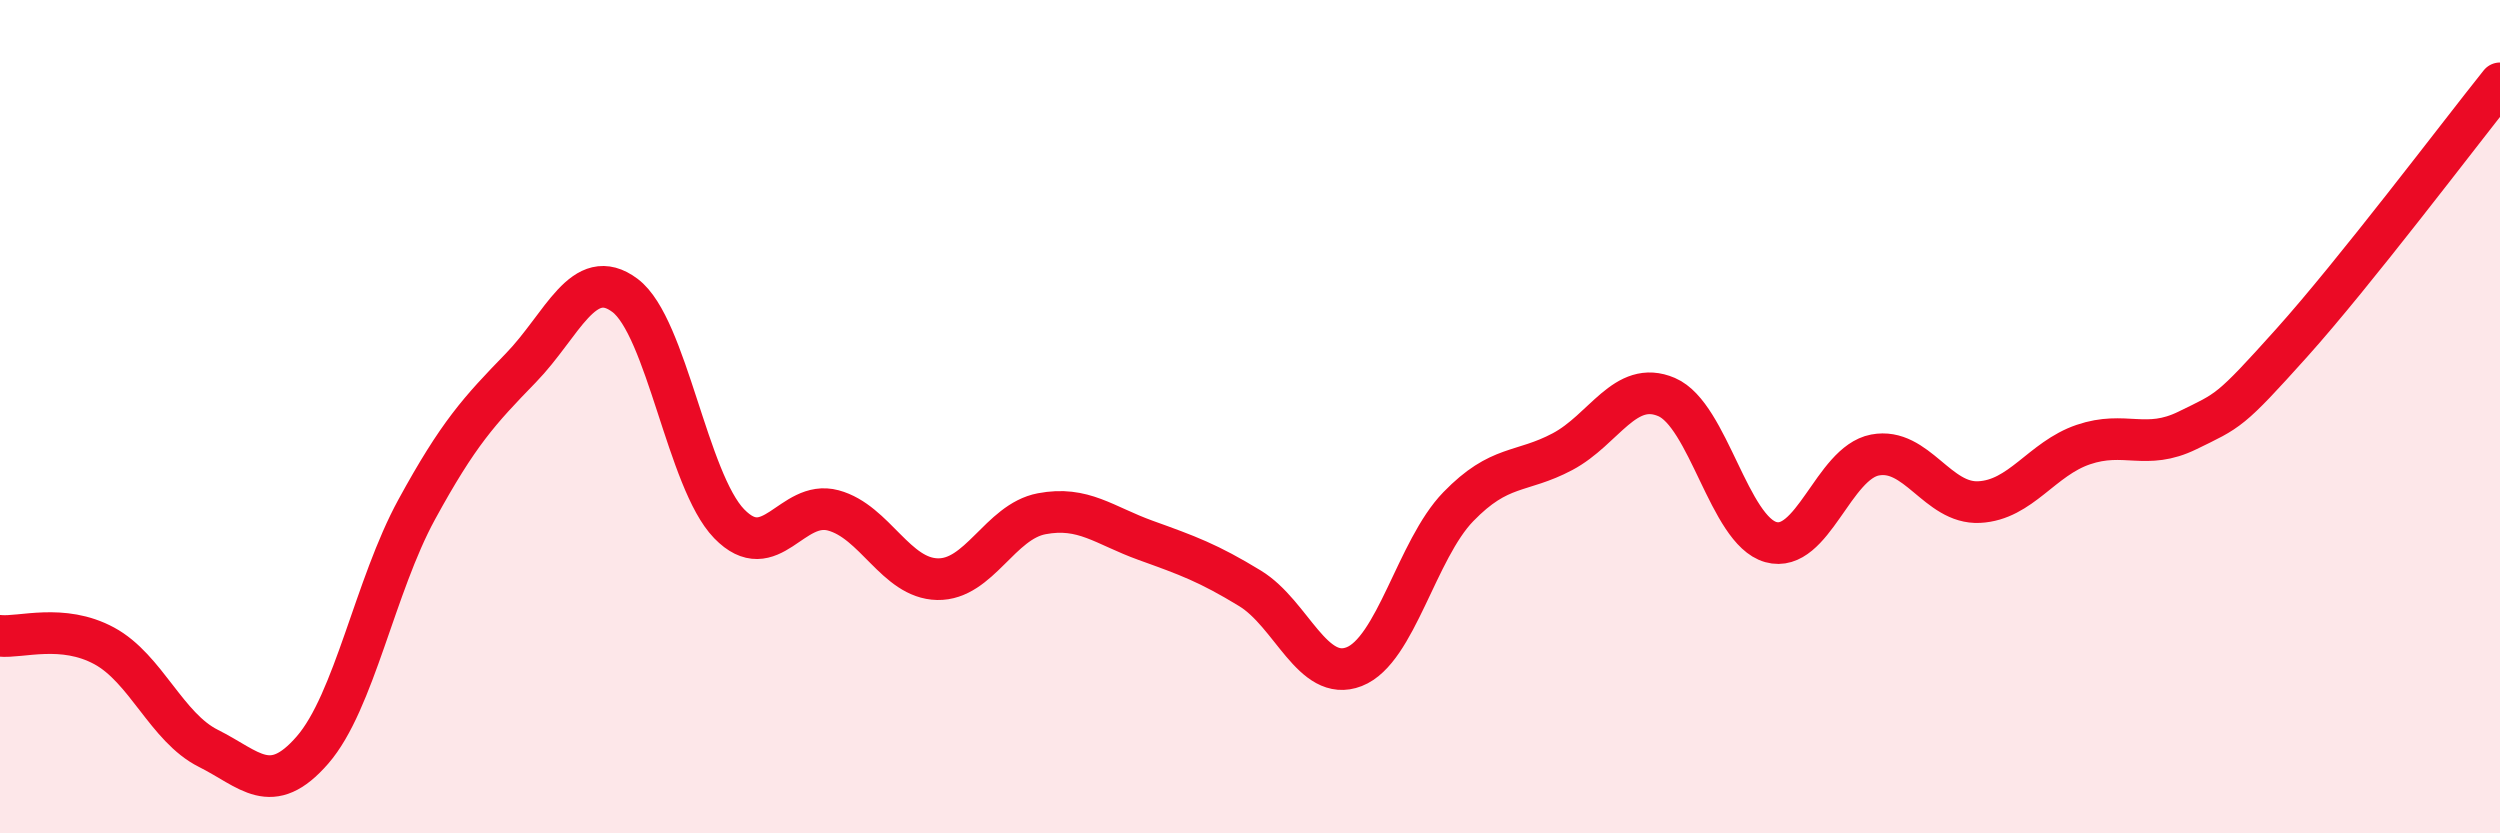 
    <svg width="60" height="20" viewBox="0 0 60 20" xmlns="http://www.w3.org/2000/svg">
      <path
        d="M 0,15.26 C 0.5,15.31 1.5,14.96 2.5,15.5 C 3.5,16.04 4,17.46 5,17.96 C 6,18.46 6.5,19.15 7.5,18 C 8.5,16.85 9,14.06 10,12.23 C 11,10.4 11.5,9.86 12.5,8.83 C 13.5,7.8 14,6.34 15,7.09 C 16,7.84 16.5,11.54 17.5,12.57 C 18.5,13.6 19,11.98 20,12.25 C 21,12.52 21.5,13.88 22.5,13.9 C 23.5,13.92 24,12.52 25,12.33 C 26,12.14 26.5,12.61 27.5,12.97 C 28.5,13.33 29,13.51 30,14.12 C 31,14.73 31.5,16.39 32.5,16 C 33.5,15.61 34,13.19 35,12.16 C 36,11.13 36.5,11.37 37.5,10.84 C 38.5,10.31 39,9.1 40,9.53 C 41,9.96 41.5,12.73 42.5,13.01 C 43.5,13.29 44,11.11 45,10.92 C 46,10.73 46.5,12.1 47.5,12.05 C 48.5,12 49,11.01 50,10.67 C 51,10.33 51.5,10.82 52.5,10.33 C 53.5,9.84 53.5,9.9 55,8.23 C 56.5,6.56 59,3.25 60,2L60 20L0 20Z"
        fill="#EB0A25"
        opacity="0.1"
        stroke-linecap="round"
        stroke-linejoin="round"
      />
      <path
        d="M 0,15.26 C 0.5,15.31 1.5,14.96 2.5,15.5 C 3.5,16.04 4,17.46 5,17.96 C 6,18.46 6.5,19.15 7.5,18 C 8.5,16.85 9,14.06 10,12.23 C 11,10.4 11.5,9.86 12.5,8.83 C 13.5,7.8 14,6.34 15,7.09 C 16,7.84 16.5,11.54 17.5,12.57 C 18.5,13.6 19,11.98 20,12.25 C 21,12.52 21.5,13.88 22.5,13.9 C 23.5,13.92 24,12.52 25,12.33 C 26,12.14 26.5,12.61 27.5,12.97 C 28.5,13.33 29,13.51 30,14.12 C 31,14.73 31.5,16.39 32.5,16 C 33.5,15.61 34,13.19 35,12.16 C 36,11.13 36.5,11.37 37.5,10.84 C 38.5,10.31 39,9.1 40,9.53 C 41,9.96 41.5,12.73 42.5,13.01 C 43.5,13.29 44,11.11 45,10.92 C 46,10.73 46.5,12.1 47.5,12.05 C 48.5,12 49,11.01 50,10.67 C 51,10.33 51.5,10.82 52.5,10.33 C 53.5,9.84 53.5,9.9 55,8.23 C 56.5,6.56 59,3.25 60,2"
        stroke="#EB0A25"
        stroke-width="1"
        fill="none"
        stroke-linecap="round"
        stroke-linejoin="round"
      />
    </svg>
  